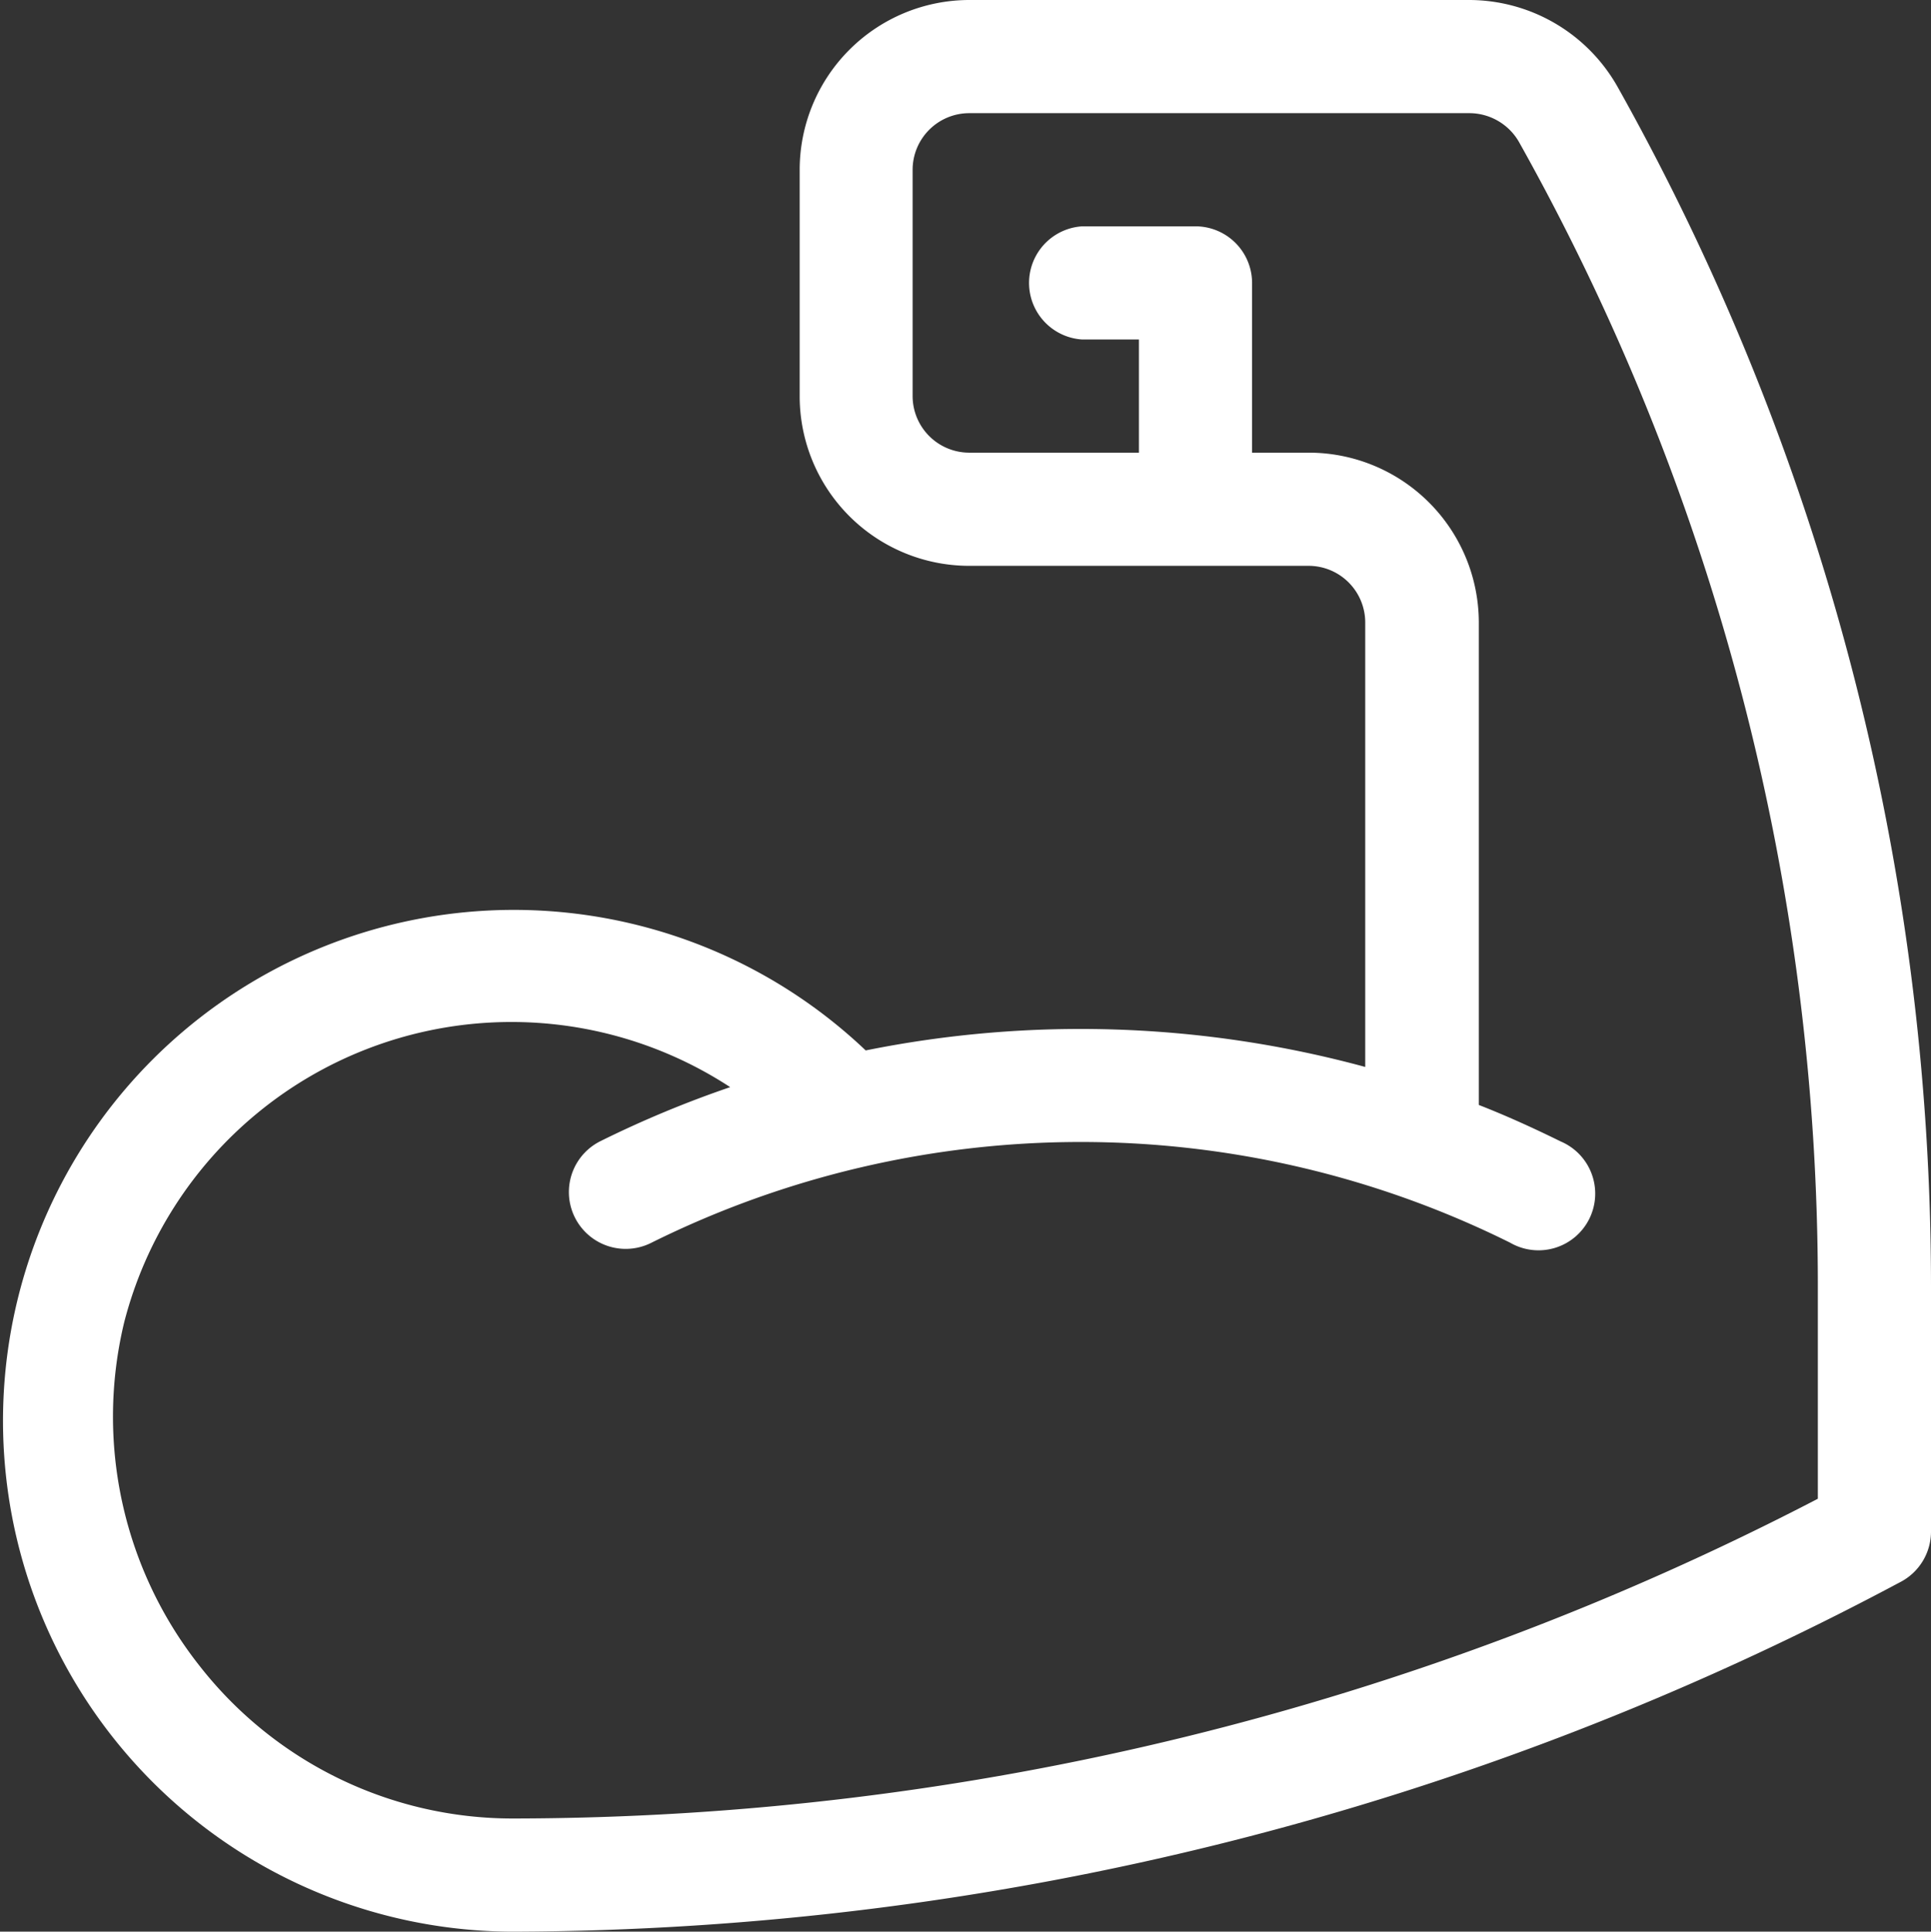 <svg xmlns="http://www.w3.org/2000/svg" viewBox="0 0 88.91 88.93"><rect x="0" y="0" width="88.91" height="88.93" fill="#333333" stroke="none"/><defs><style>.cls-1{fill:#fff;}</style></defs><g id="Ebene_2" data-name="Ebene 2"><g id="Ebene_1-2" data-name="Ebene 1"><path class="cls-1" d="M74.48,4a7.86,7.86,0,0,0-6.85-4h-23a7.82,7.82,0,0,0-7.81,7.82V18.24a7.81,7.81,0,0,0,7.81,7.81H60.26a2.61,2.61,0,0,1,2.6,2.61V49.12a50,50,0,0,0-23-.76A23.52,23.52,0,1,0,23.61,88.93,136.42,136.42,0,0,0,87.47,72.85a2.62,2.62,0,0,0,1.44-2.33V59.21A112.91,112.91,0,0,0,74.48,4m9.22,65A130.58,130.58,0,0,1,23.61,83.72a18.29,18.29,0,0,1-14.4-7A18.51,18.51,0,0,1,5.72,60.87a18.41,18.41,0,0,1,27.9-10.82,49.25,49.25,0,0,0-6,2.5A2.61,2.61,0,0,0,30,57.21a44.46,44.46,0,0,1,39.53,0,2.61,2.61,0,1,0,2.33-4.66c-1.24-.61-2.49-1.18-3.77-1.68V28.66a7.83,7.83,0,0,0-7.81-7.82H57.65V13A2.61,2.61,0,0,0,55,10.42H49.83a2.61,2.61,0,0,0,0,5.21h2.61v5.21H44.62a2.61,2.61,0,0,1-2.6-2.6V7.82a2.61,2.61,0,0,1,2.6-2.61h23a2.64,2.64,0,0,1,2.31,1.31A107.68,107.68,0,0,1,83.7,59.21Z"/></g></g></svg>